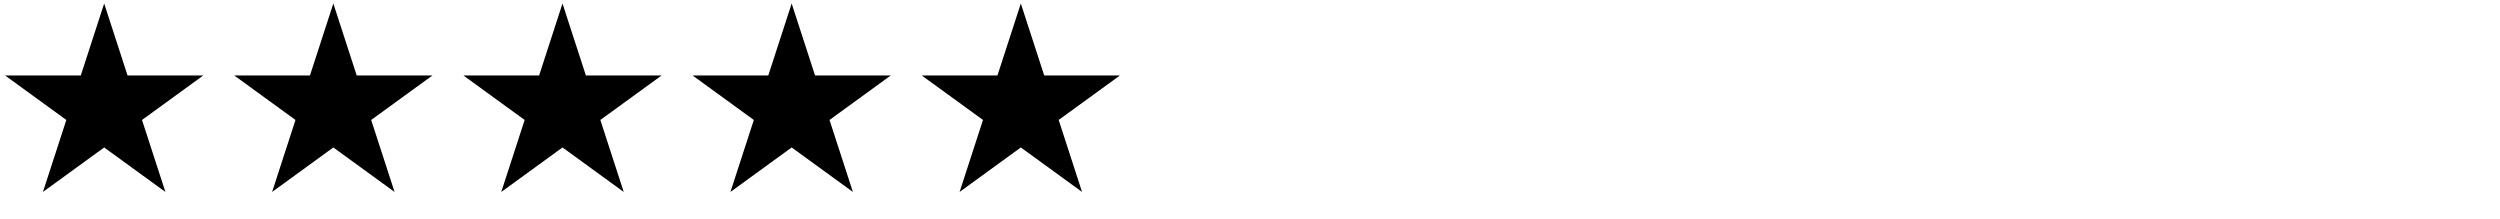 <svg xmlns="http://www.w3.org/2000/svg" width="240" height="21" viewBox="0 0 240 21" fill="none"><path d="M10 0.336L12.245 7.246H19.511L13.633 11.516L15.878 18.426L10 14.156L4.122 18.426L6.367 11.516L0.489 7.246H7.755L10 0.336Z" fill="black"></path><path d="M32 0.336L34.245 7.246H41.511L35.633 11.516L37.878 18.426L32 14.156L26.122 18.426L28.367 11.516L22.489 7.246H29.755L32 0.336Z" fill="black"></path><path d="M54 0.336L56.245 7.246H63.511L57.633 11.516L59.878 18.426L54 14.156L48.122 18.426L50.367 11.516L44.489 7.246H51.755L54 0.336Z" fill="black"></path><path d="M76 0.336L78.245 7.246H85.511L79.633 11.516L81.878 18.426L76 14.156L70.122 18.426L72.367 11.516L66.489 7.246H73.755L76 0.336Z" fill="black"></path><path d="M98 0.336L100.245 7.246H107.511L101.633 11.516L103.878 18.426L98 14.156L92.122 18.426L94.367 11.516L88.489 7.246H95.755L98 0.336Z" fill="black"></path></svg>